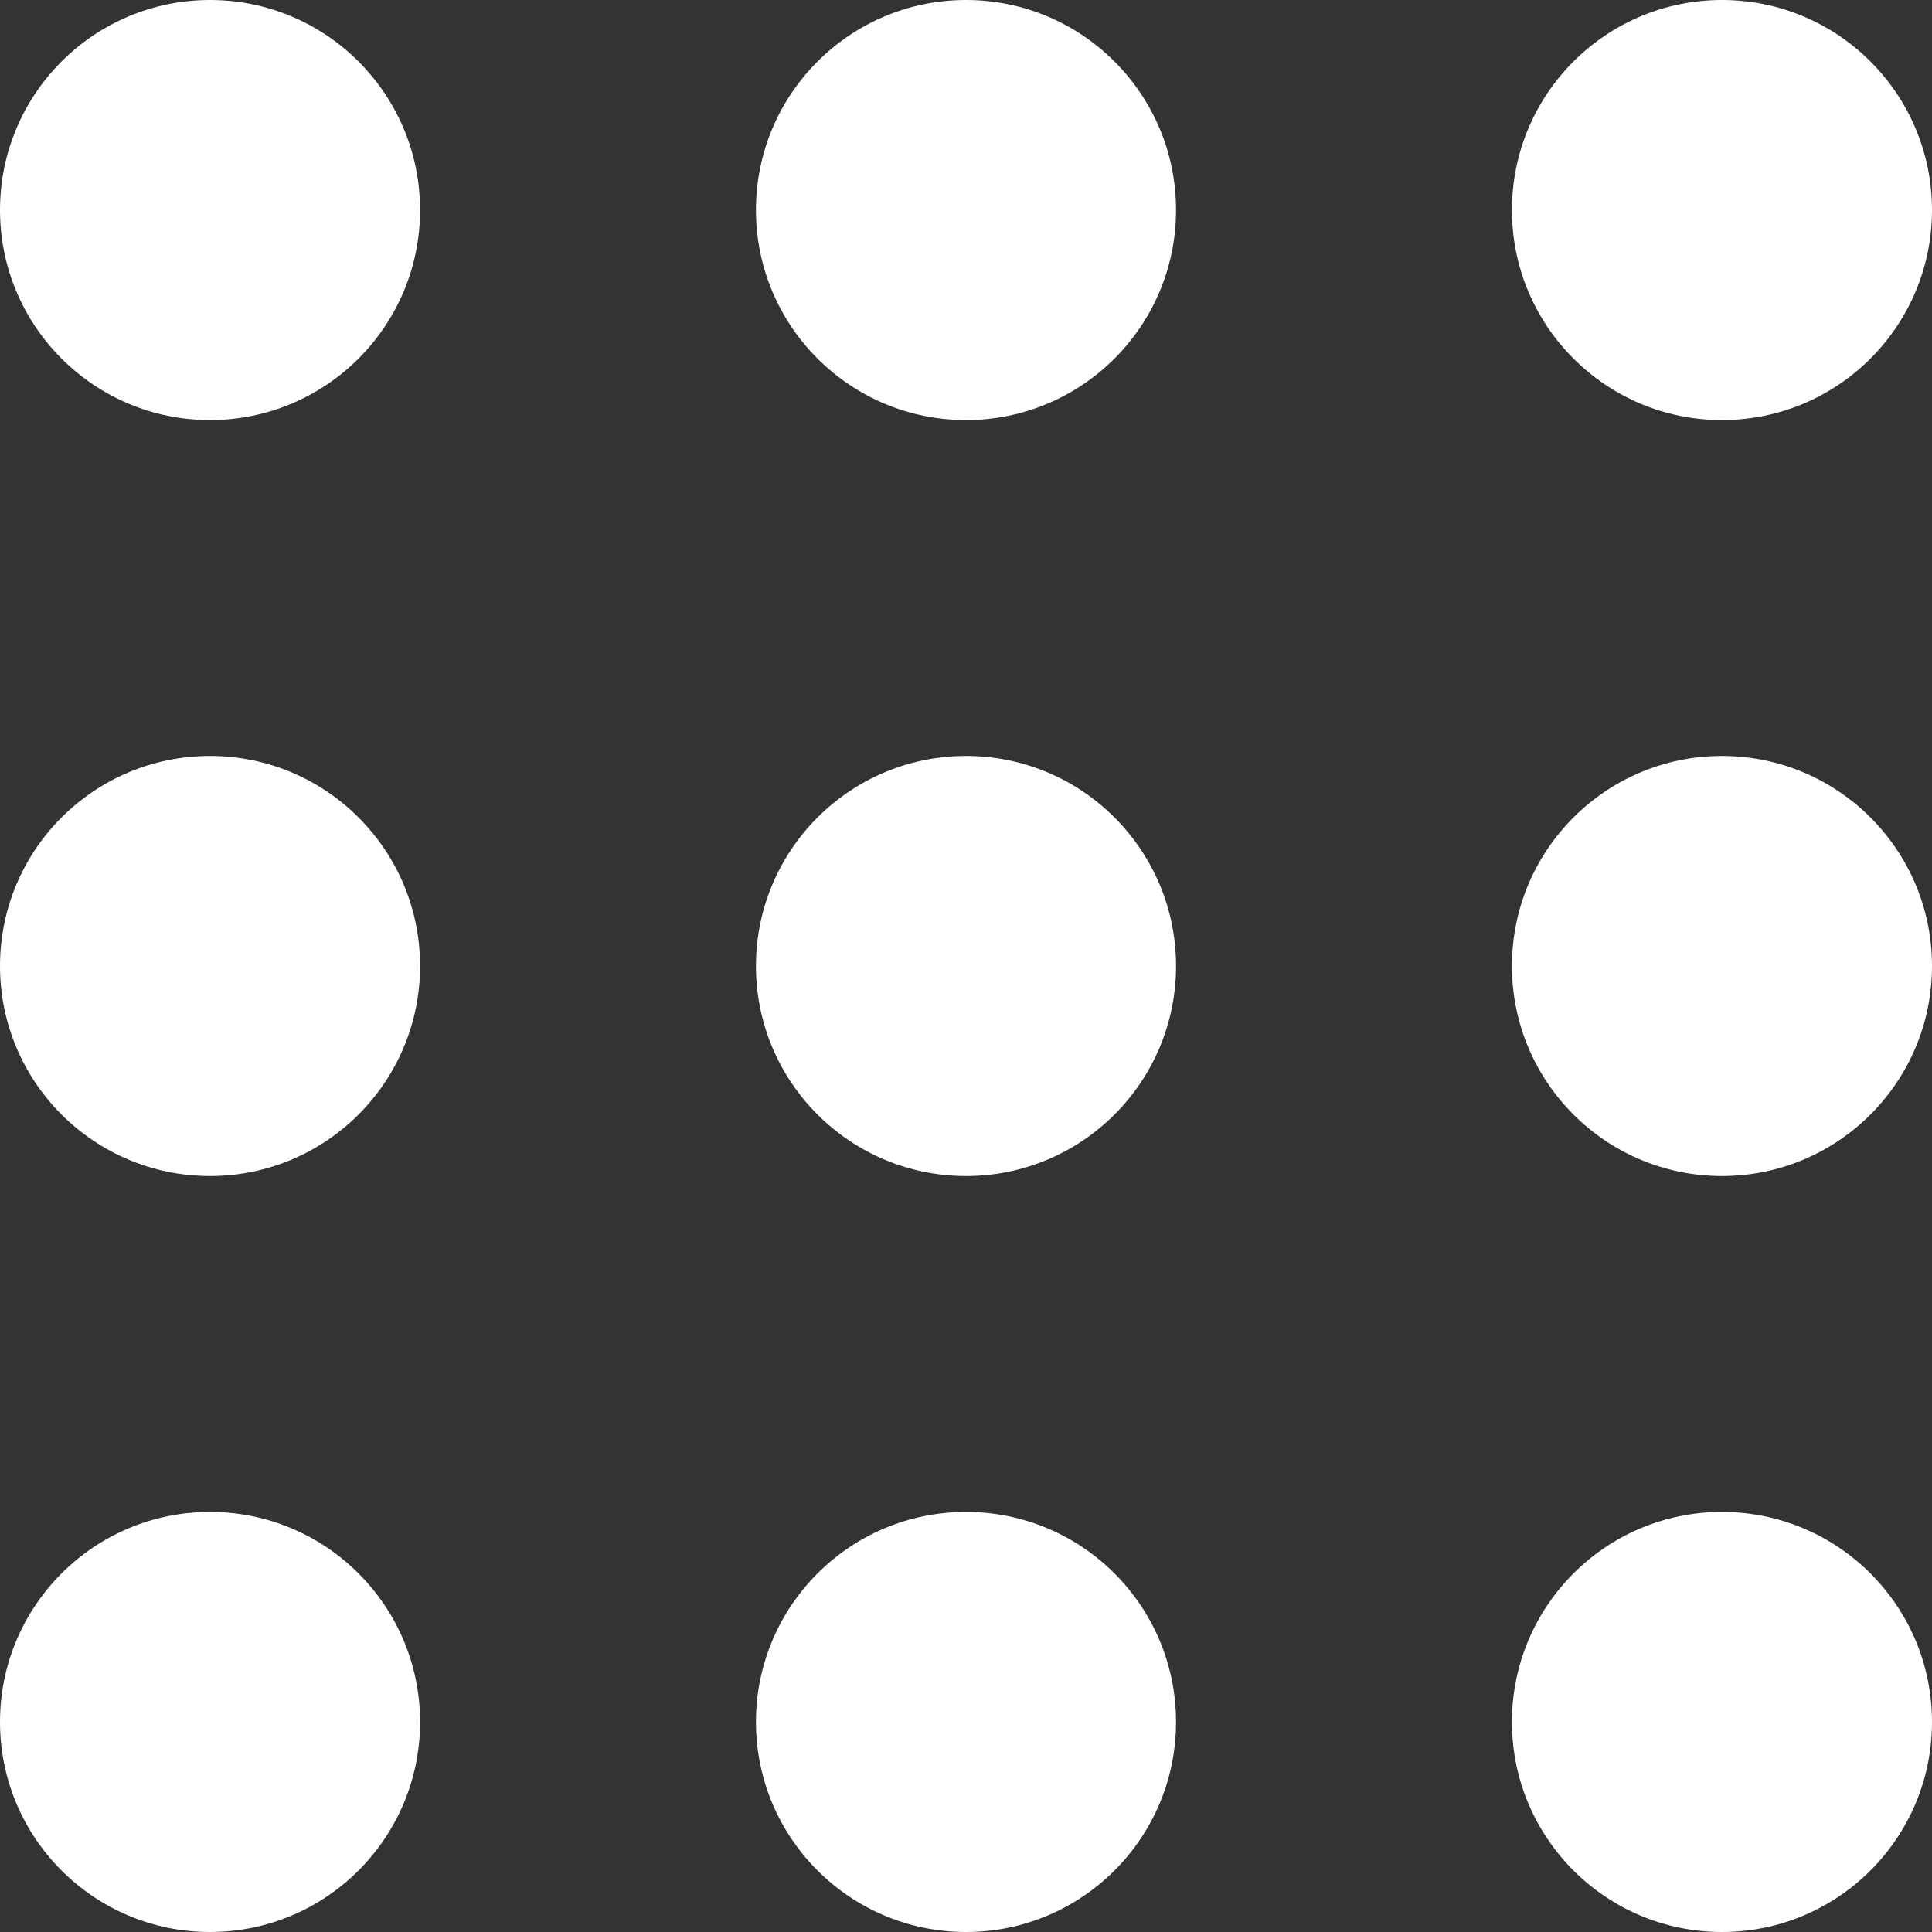 <svg width="21" height="21" viewBox="0 0 21 21" fill="none" xmlns="http://www.w3.org/2000/svg">
<rect x="0" y="0" width="21" height="21" fill="#333333" stroke="none"/>
<circle cx="2.283" cy="2.283" r="2.283" fill="white"/>
<circle cx="2.283" cy="10.5" r="2.283" fill="white"/>
<circle cx="2.283" cy="18.717" r="2.283" fill="white"/>
<circle cx="10.5" cy="2.283" r="2.283" fill="white"/>
<circle cx="10.5" cy="10.5" r="2.283" fill="white"/>
<circle cx="10.5" cy="18.717" r="2.283" fill="white"/>
<circle cx="18.717" cy="2.283" r="2.283" fill="white"/>
<circle cx="18.717" cy="10.5" r="2.283" fill="white"/>
<circle cx="18.717" cy="18.717" r="2.283" fill="white"/>
</svg>
